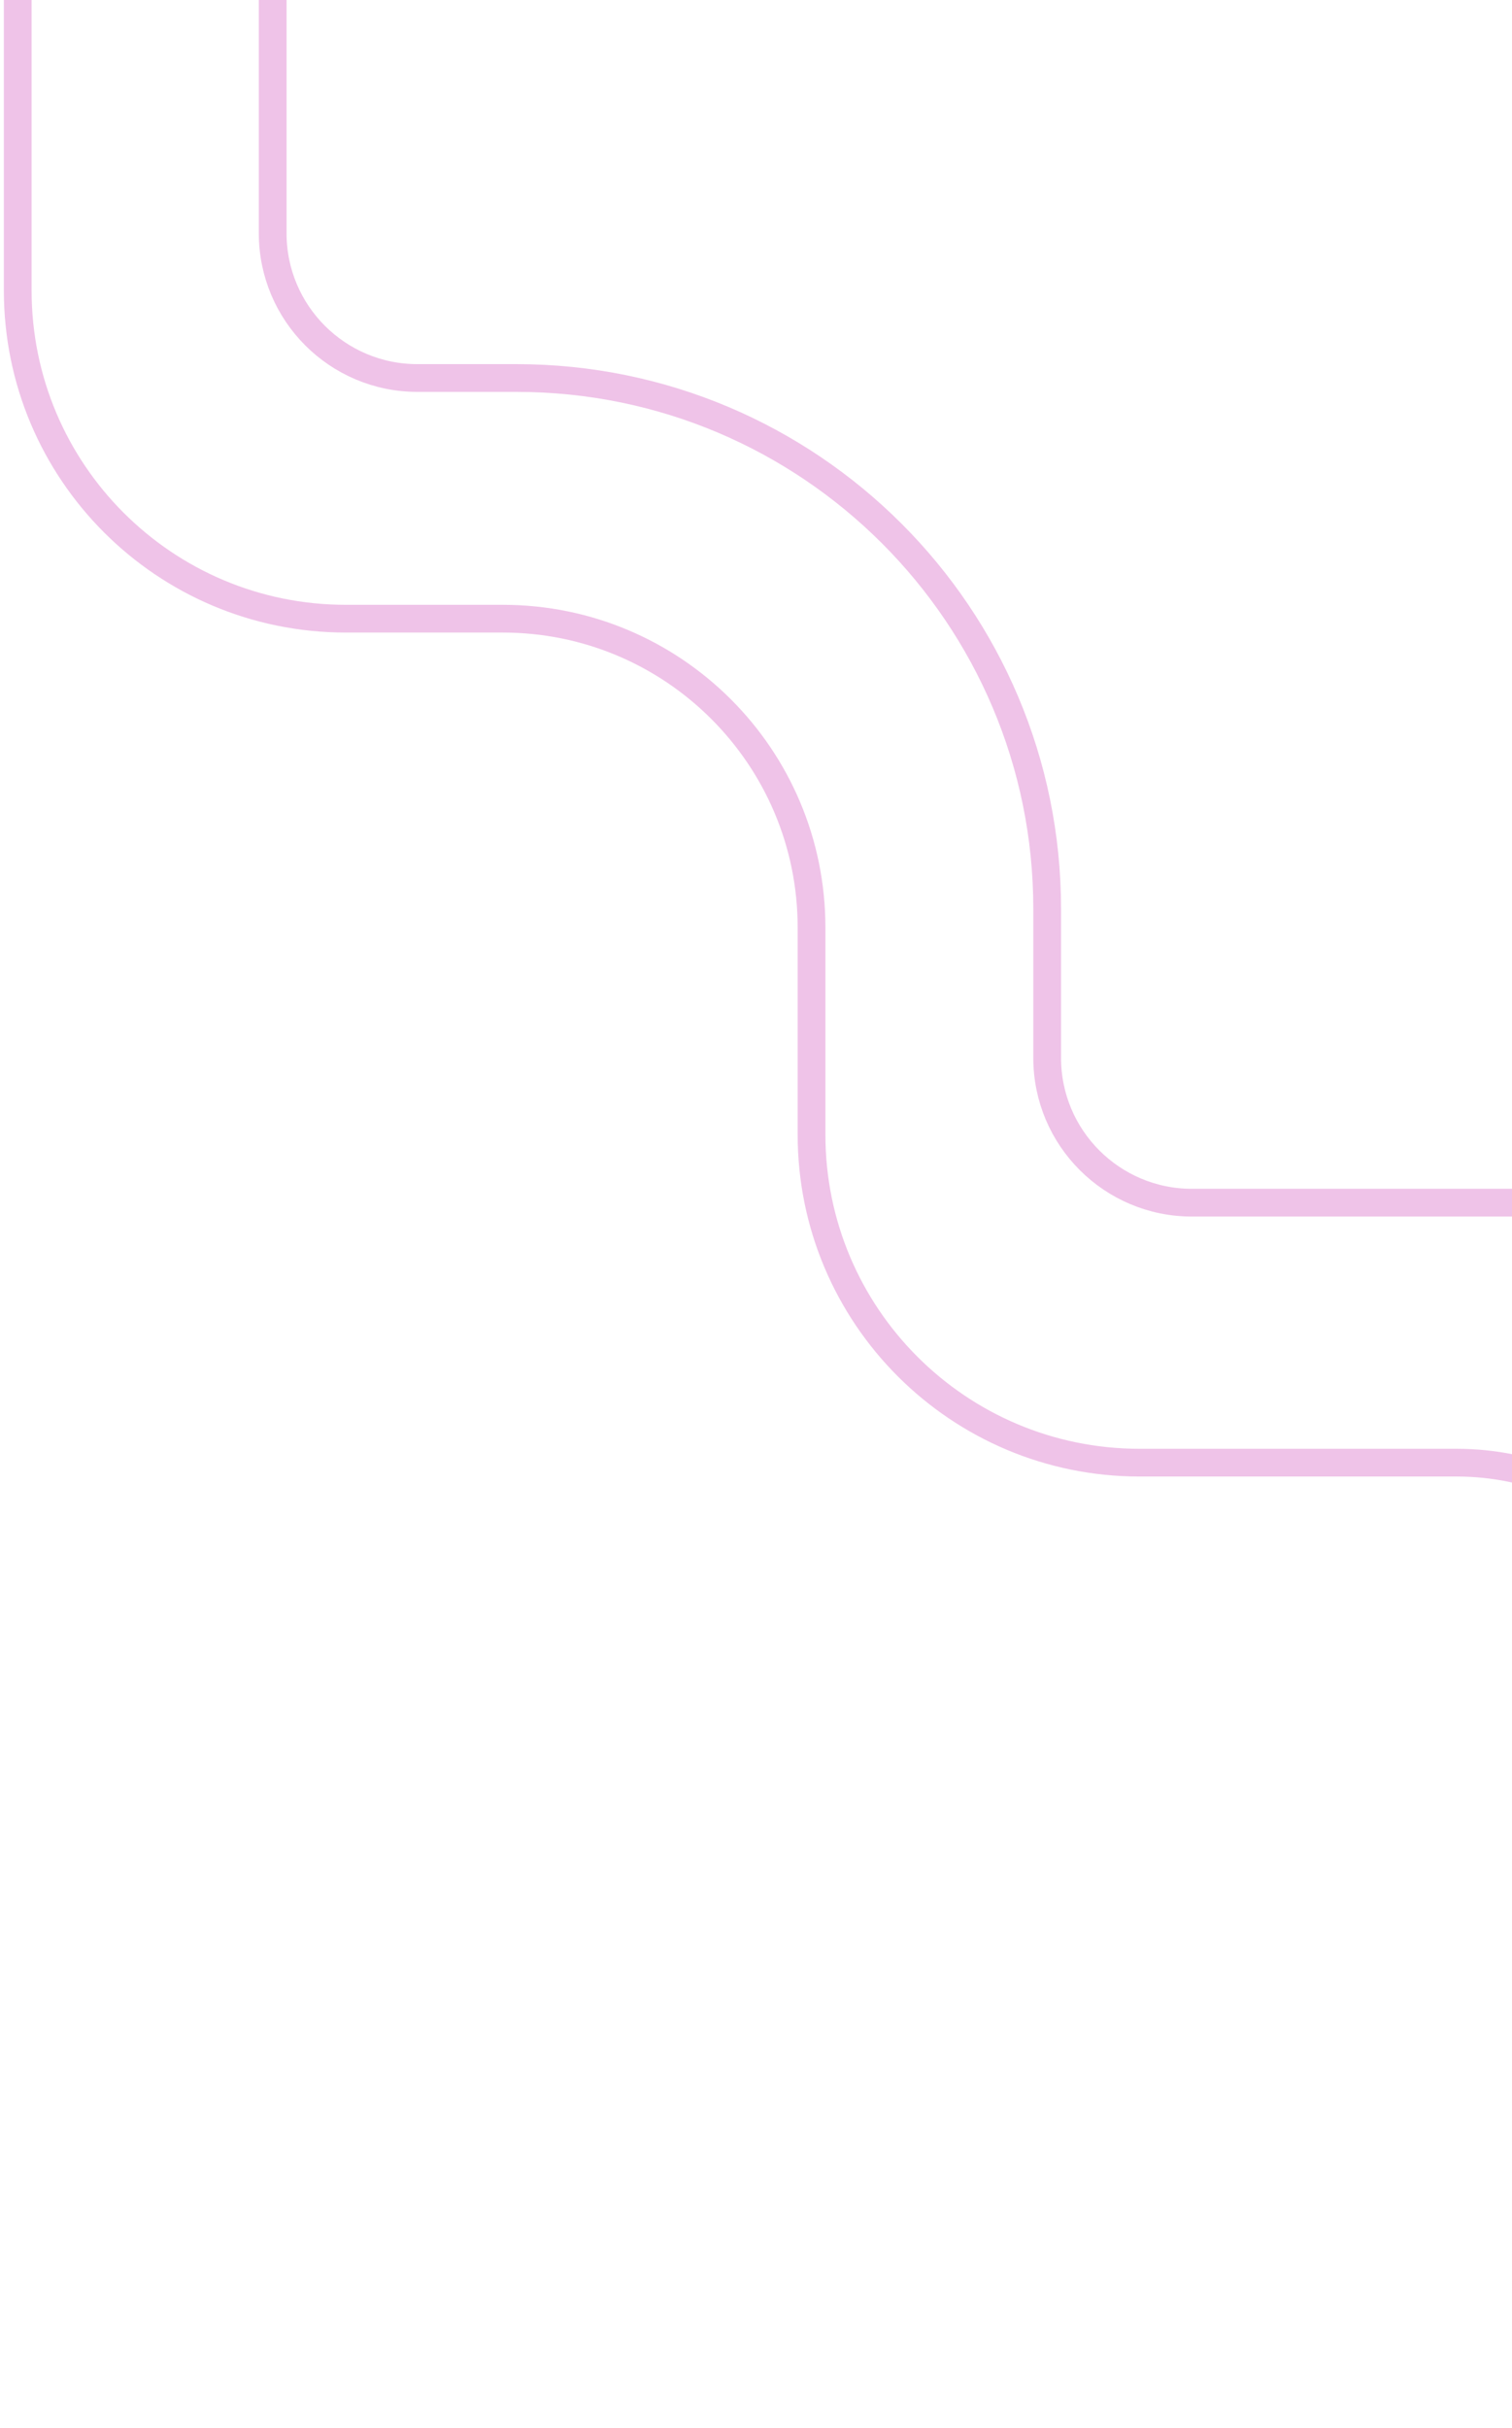 <svg width="218" height="350" viewBox="0 0 218 350" fill="none" xmlns="http://www.w3.org/2000/svg">
<path d="M248.983 349.02L248.983 249.812C248.983 228.297 231.542 210.857 210.028 210.857L164.308 210.857C138.184 210.857 117.006 189.679 117.006 163.554L117.006 133.71C117.006 109.122 97.074 89.19 72.486 89.19L49.86 89.19C23.735 89.19 2.557 68.012 2.557 41.888L2.557 -42.786" stroke="#EFC3E8" stroke-width="4"/>
<path d="M282.958 314.324L282.958 212.334C282.958 190.82 265.517 173.379 244.003 173.379L171.85 173.379C160.324 173.379 150.981 164.036 150.981 152.51L150.981 131.013C150.981 88.753 116.723 54.495 74.463 54.495L60.184 54.495C48.658 54.495 39.315 45.152 39.315 33.626L39.315 -77.482" stroke="#EFC3E8" stroke-width="4"/>
</svg>
